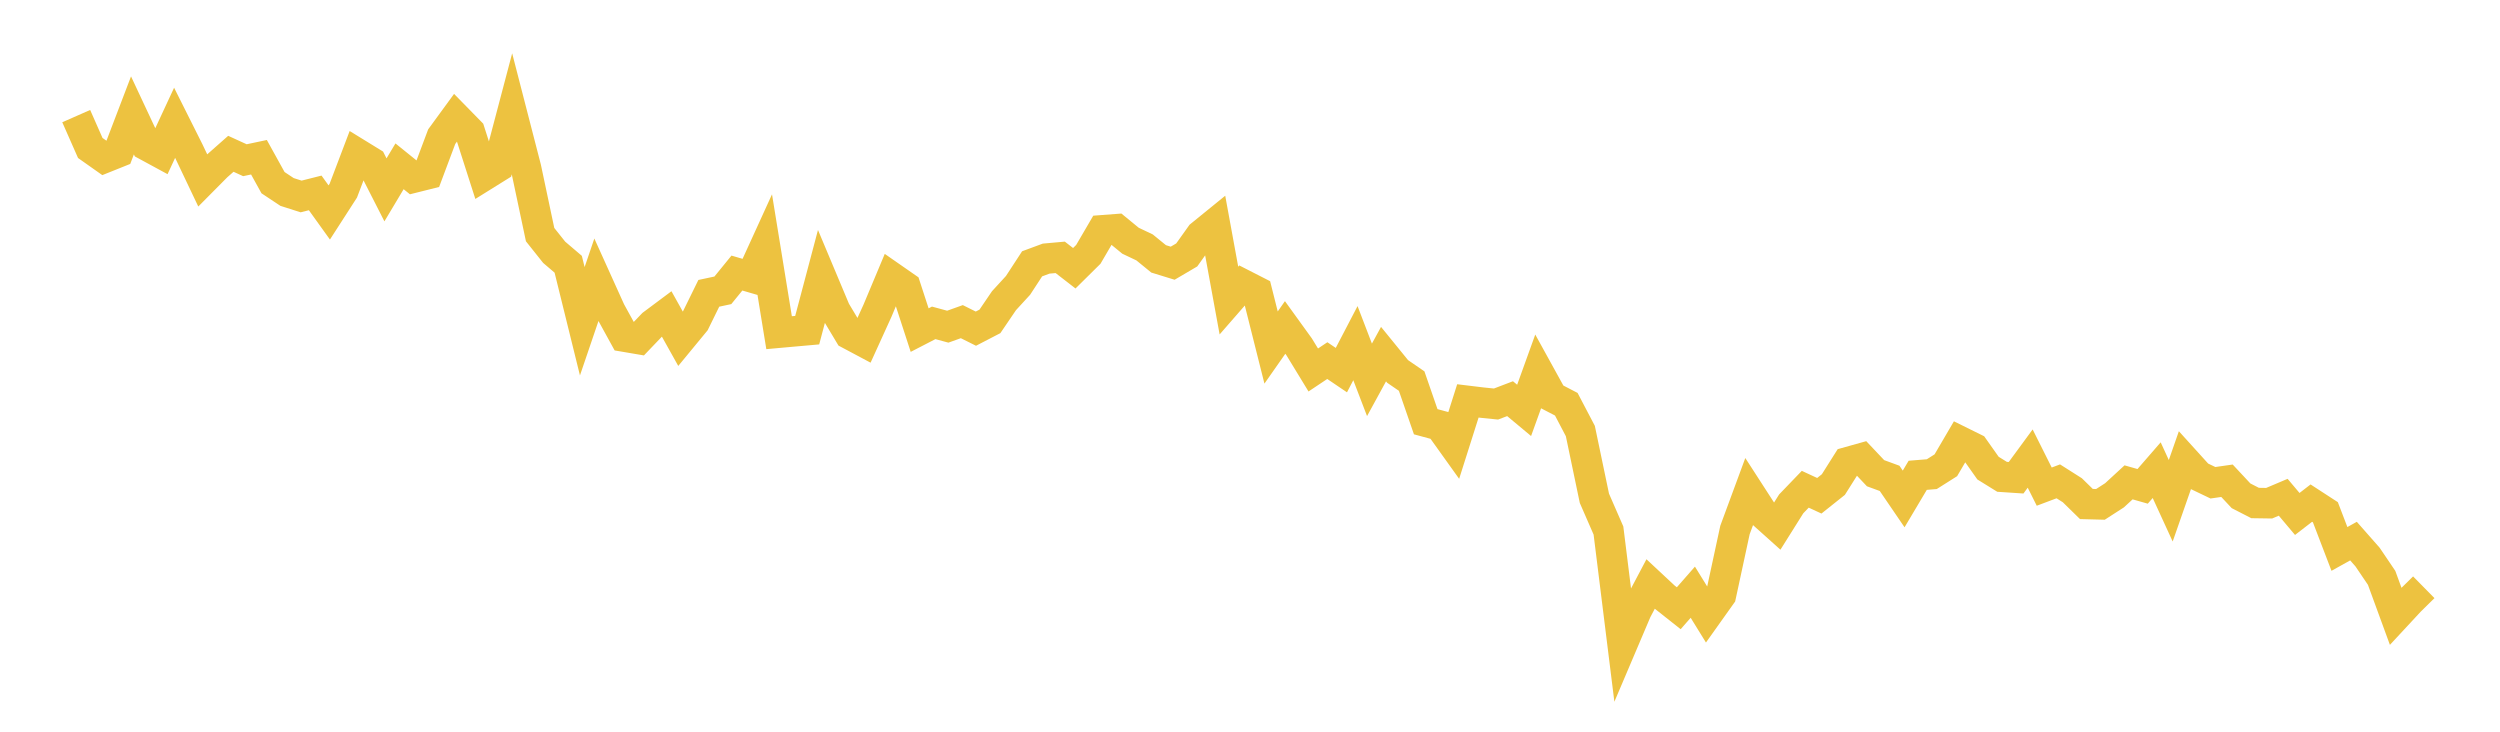 <svg width="164" height="48" xmlns="http://www.w3.org/2000/svg" xmlns:xlink="http://www.w3.org/1999/xlink"><path fill="none" stroke="rgb(237,194,64)" stroke-width="2" d="M5,7.617L5.922,9.707L6.844,10.358L7.766,9.988L8.689,7.57L9.611,9.539L10.533,10.039L11.455,8.055L12.377,9.895L13.299,11.834L14.222,10.904L15.144,10.089L16.066,10.51L16.988,10.315L17.91,11.982L18.832,12.594L19.754,12.888L20.677,12.655L21.599,13.938L22.521,12.507L23.443,10.079L24.365,10.646L25.287,12.455L26.21,10.91L27.132,11.654L28.054,11.423L28.976,8.965L29.898,7.703L30.82,8.644L31.743,11.524L32.665,10.95L33.587,7.458L34.509,11.033L35.431,15.391L36.353,16.549L37.275,17.335L38.198,21.075L39.12,18.365L40.042,20.405L40.964,22.084L41.886,22.241L42.808,21.278L43.731,20.589L44.653,22.24L45.575,21.121L46.497,19.242L47.419,19.045L48.341,17.913L49.263,18.182L50.186,16.16L51.108,21.824L52.03,21.741L52.952,21.659L53.874,18.18L54.796,20.376L55.719,21.918L56.641,22.409L57.563,20.383L58.485,18.182L59.407,18.823L60.329,21.655L61.251,21.179L62.174,21.43L63.096,21.1L64.018,21.56L64.94,21.082L65.862,19.725L66.784,18.72L67.707,17.306L68.629,16.965L69.551,16.882L70.473,17.597L71.395,16.685L72.317,15.106L73.24,15.036L74.162,15.792L75.084,16.23L76.006,16.982L76.928,17.266L77.85,16.724L78.772,15.431L79.695,14.681L80.617,19.717L81.539,18.659L82.461,19.13L83.383,22.798L84.305,21.481L85.228,22.759L86.15,24.271L87.072,23.656L87.994,24.28L88.916,22.511L89.838,24.918L90.76,23.231L91.683,24.366L92.605,24.999L93.527,27.665L94.449,27.915L95.371,29.204L96.293,26.299L97.216,26.411L98.138,26.505L99.06,26.153L99.982,26.921L100.904,24.365L101.826,26.038L102.749,26.518L103.671,28.277L104.593,32.69L105.515,34.803L106.437,42.223L107.359,40.055L108.281,38.31L109.204,39.171L110.126,39.901L111.048,38.848L111.97,40.342L112.892,39.046L113.814,34.769L114.737,32.269L115.659,33.696L116.581,34.523L117.503,33.054L118.425,32.095L119.347,32.522L120.269,31.787L121.192,30.324L122.114,30.066L123.036,31.042L123.958,31.38L124.88,32.731L125.802,31.18L126.725,31.105L127.647,30.522L128.569,28.947L129.491,29.403L130.413,30.708L131.335,31.279L132.257,31.34L133.18,30.082L134.102,31.923L135.024,31.576L135.946,32.161L136.868,33.063L137.79,33.087L138.713,32.491L139.635,31.642L140.557,31.905L141.479,30.843L142.401,32.851L143.323,30.208L144.246,31.227L145.168,31.669L146.09,31.537L147.012,32.524L147.934,32.997L148.856,33.011L149.778,32.62L150.701,33.716L151.623,33.004L152.545,33.603L153.467,36.01L154.389,35.496L155.311,36.543L156.234,37.907L157.156,40.426L158.078,39.433L159,38.525"></path></svg>